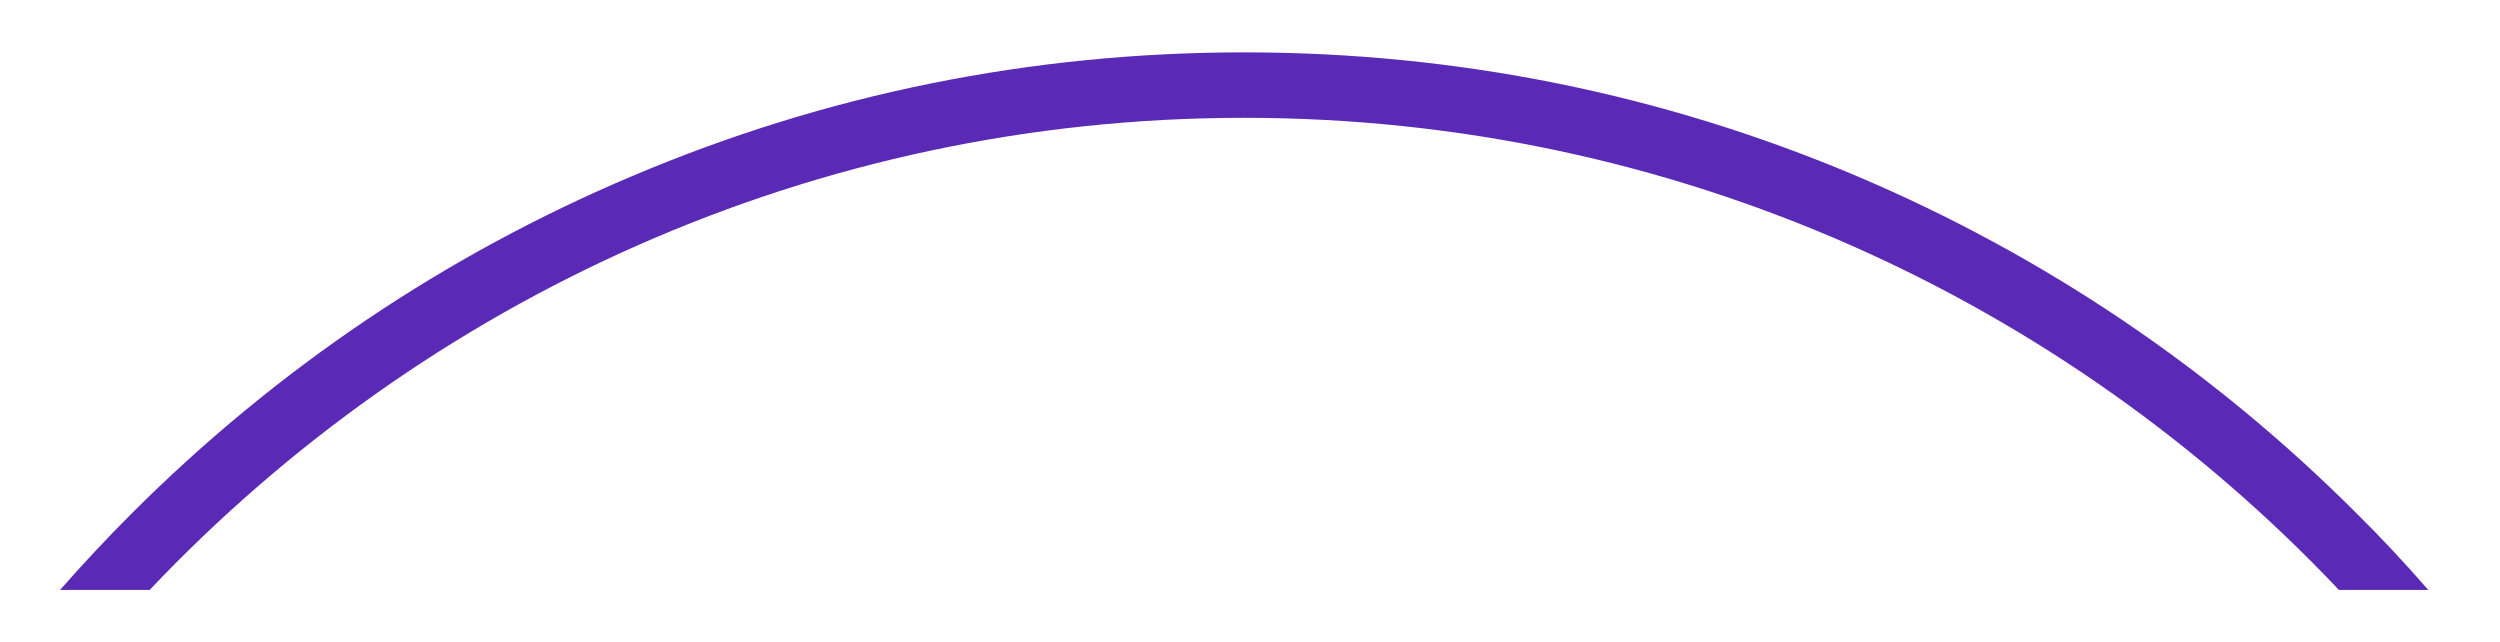 <?xml version="1.0" encoding="UTF-8"?> <!-- Generator: Adobe Illustrator 26.0.1, SVG Export Plug-In . SVG Version: 6.00 Build 0) --> <svg xmlns="http://www.w3.org/2000/svg" xmlns:xlink="http://www.w3.org/1999/xlink" id="Слой_1" x="0px" y="0px" viewBox="0 0 878.5 225.6" style="enable-background:new 0 0 878.5 225.6;" xml:space="preserve"> <style type="text/css"> .st0{fill:#5A2AB7;} </style> <path class="st0" d="M52.5,207.4C149.2,105.2,285.9,41.4,437.2,41.4c151.4,0,288.1,63.8,384.7,165.9h31.4 c-8.1-9.3-16.5-18.3-25.3-27c-50.8-50.8-109.9-90.6-175.7-118.5C584.2,33,511.9,18.4,437.2,18.4S290.2,33,222.1,61.9 C156.3,89.7,97.2,129.6,46.4,180.3c-8.8,8.8-17.2,17.8-25.3,27H52.5z"></path> </svg> 